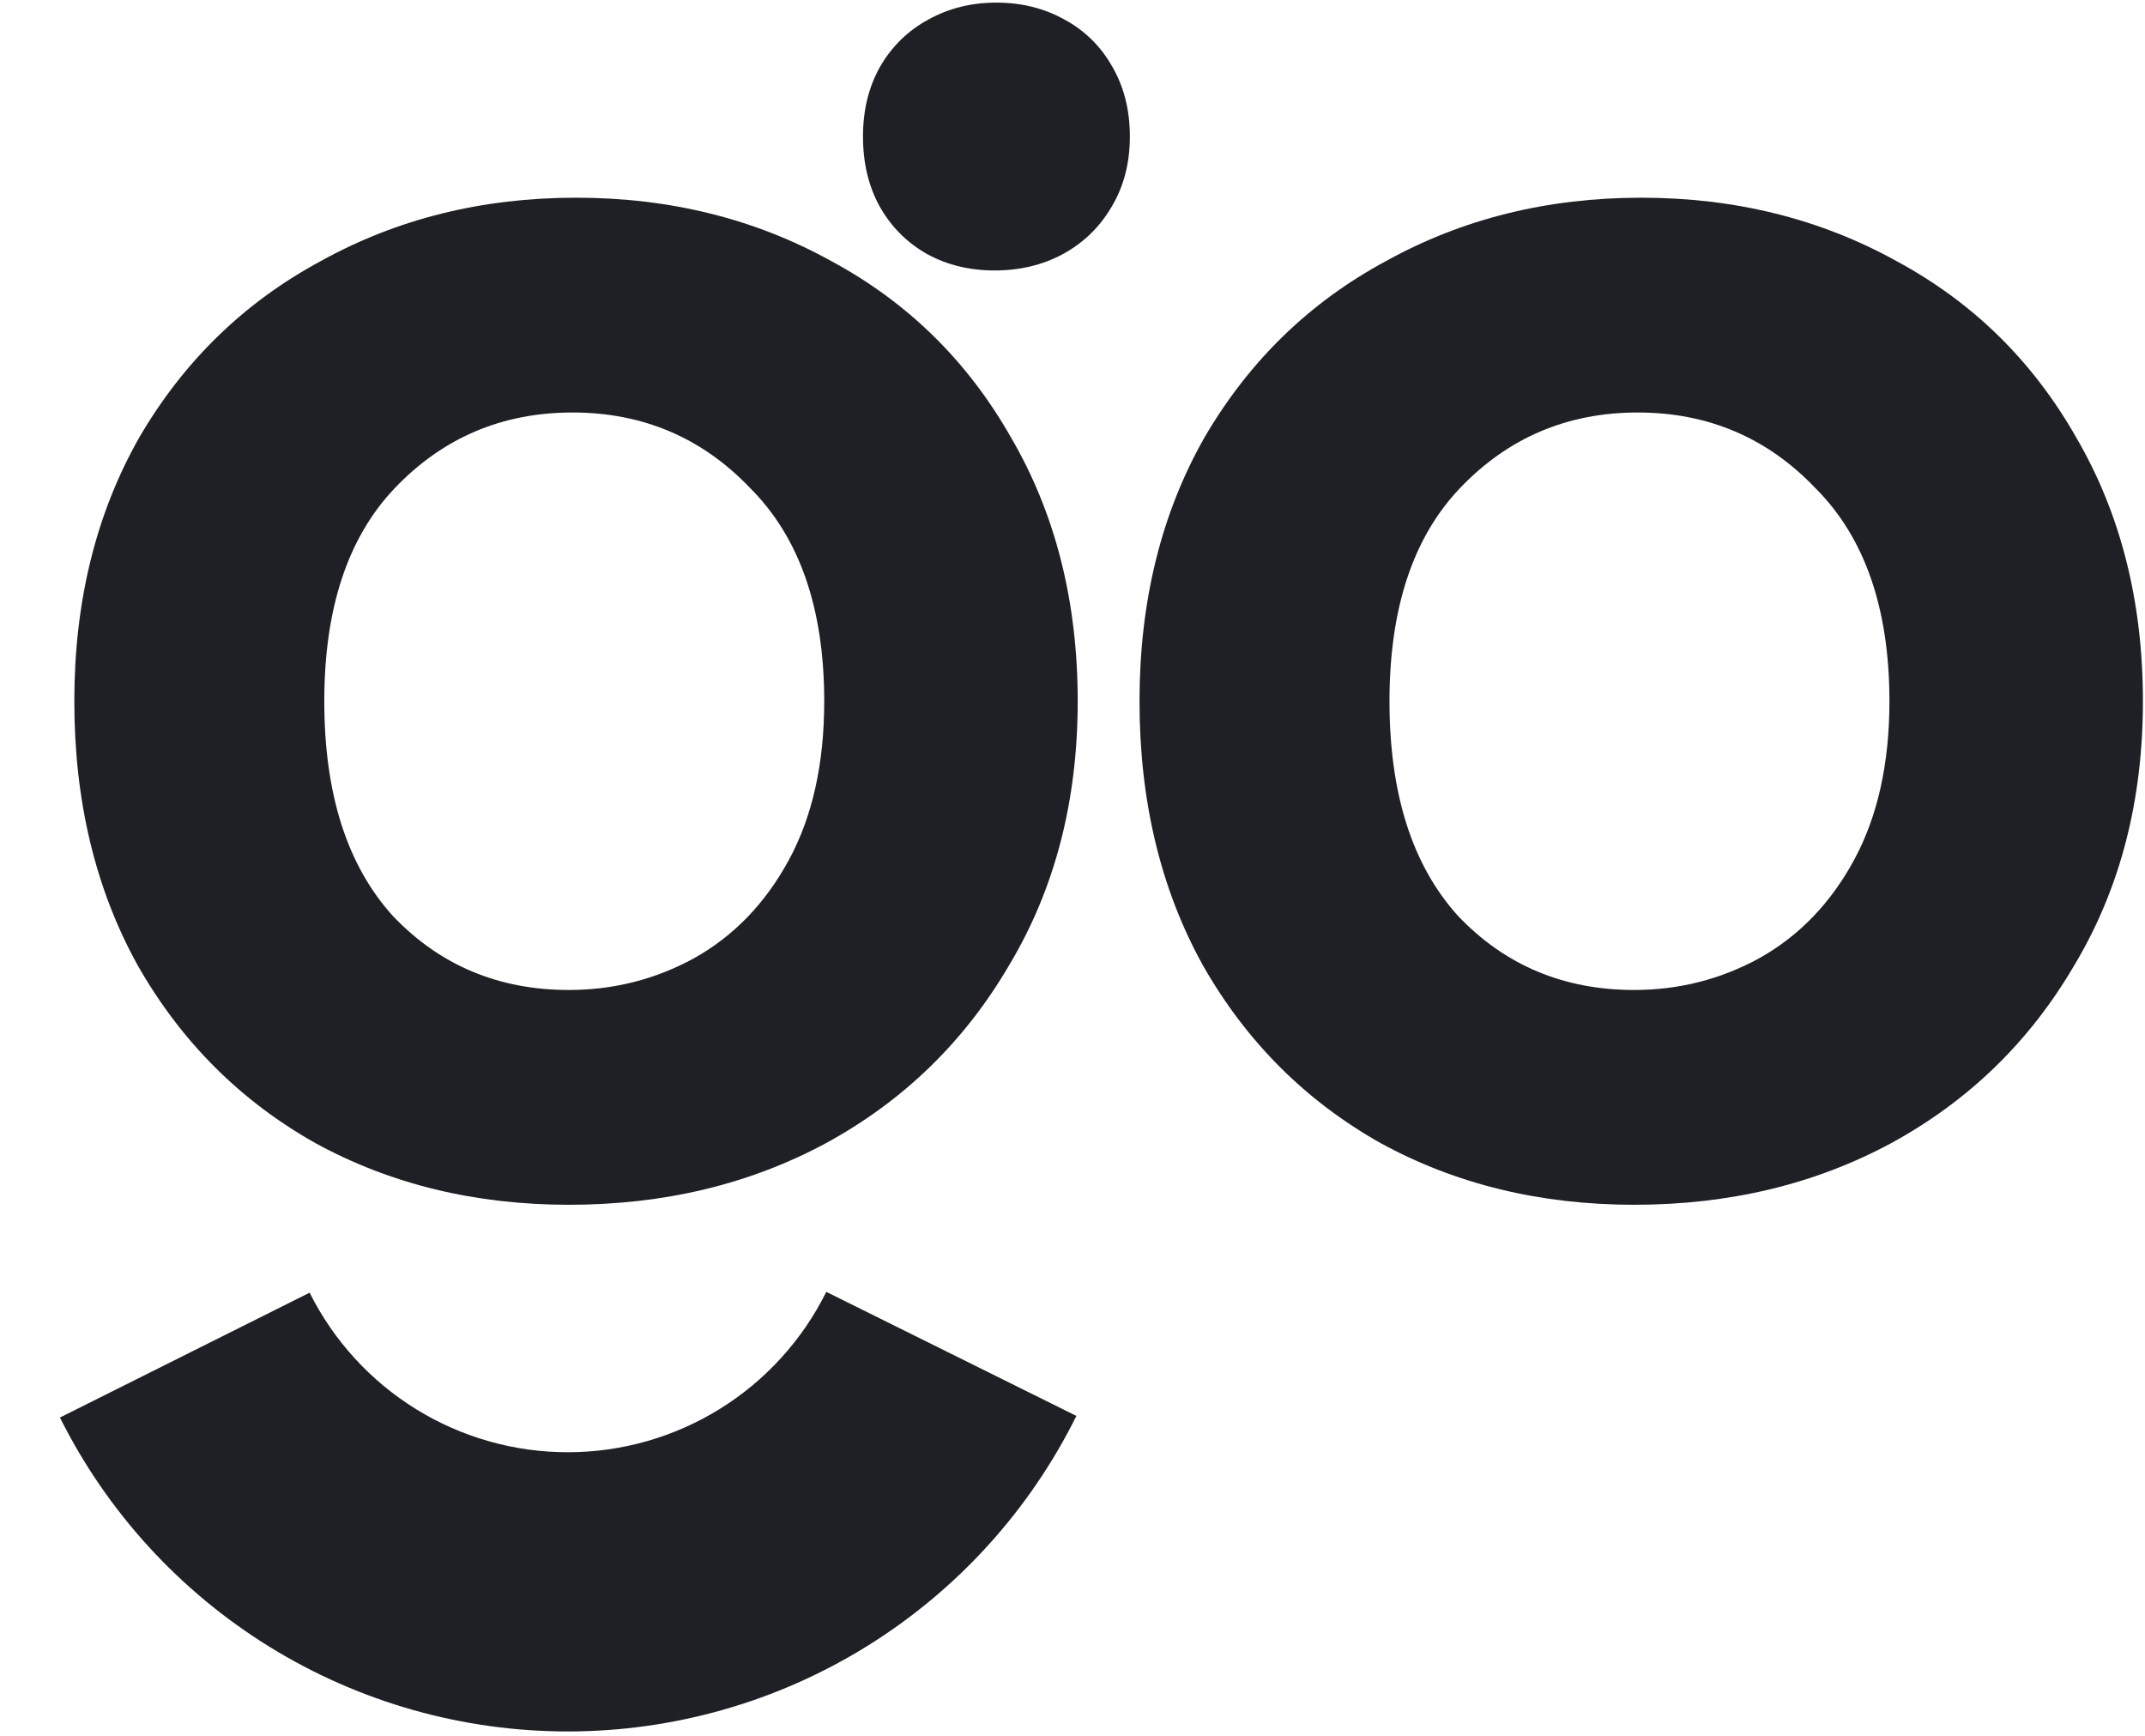 <svg width="430" height="348" viewBox="0 0 430 348" fill="none" xmlns="http://www.w3.org/2000/svg">
<path d="M114.06 241.479C95.24 241.479 78.301 237.362 63.244 229.128C48.188 220.659 36.307 208.778 27.602 193.487C19.133 178.195 14.898 160.55 14.898 140.553C14.898 120.556 19.251 102.912 27.955 87.62C36.895 72.328 49.011 60.565 64.303 52.331C79.595 43.862 96.651 39.627 115.472 39.627C134.293 39.627 151.349 43.862 166.641 52.331C181.933 60.565 193.931 72.328 202.635 87.62C211.575 102.912 216.045 120.556 216.045 140.553C216.045 160.55 211.458 178.195 202.283 193.487C193.343 208.778 181.109 220.659 165.582 229.128C150.29 237.362 133.116 241.479 114.06 241.479ZM114.06 198.427C123 198.427 131.352 196.31 139.115 192.075C147.114 187.605 153.466 181.018 158.171 172.313C162.877 163.609 165.229 153.022 165.229 140.553C165.229 121.968 160.289 107.735 150.408 97.854C140.762 87.737 128.882 82.679 114.766 82.679C100.65 82.679 88.77 87.737 79.124 97.854C69.714 107.735 65.009 121.968 65.009 140.553C65.009 159.139 69.596 173.49 78.771 183.606C88.182 193.487 99.945 198.427 114.06 198.427Z" fill="#1F2025"/>
<path d="M327.597 241.479C308.776 241.479 291.838 237.362 276.781 229.128C261.725 220.659 249.844 208.778 241.139 193.487C232.67 178.195 228.435 160.55 228.435 140.553C228.435 120.556 232.788 102.912 241.492 87.62C250.432 72.328 262.548 60.565 277.84 52.331C293.132 43.862 310.188 39.627 329.009 39.627C347.829 39.627 364.886 43.862 380.178 52.331C395.469 60.565 407.468 72.328 416.172 87.62C425.112 102.912 429.582 120.556 429.582 140.553C429.582 160.55 424.994 178.195 415.819 193.487C406.88 208.778 394.646 220.659 379.119 229.128C363.827 237.362 346.653 241.479 327.597 241.479ZM327.597 198.427C336.537 198.427 344.889 196.31 352.652 192.075C360.651 187.605 367.003 181.018 371.708 172.313C376.413 163.609 378.766 153.022 378.766 140.553C378.766 121.968 373.826 107.735 363.945 97.854C354.299 87.737 342.418 82.679 328.303 82.679C314.187 82.679 302.307 87.737 292.661 97.854C283.251 107.735 278.546 121.968 278.546 140.553C278.546 159.139 283.133 173.49 292.308 183.606C301.719 193.487 313.482 198.427 327.597 198.427Z" fill="#1F2025"/>
<path fill-rule="evenodd" clip-rule="evenodd" d="M185.859 50.925C189.864 53.116 194.369 54.211 199.375 54.211C204.443 54.211 209.011 53.116 213.078 50.925C217.208 48.673 220.462 45.513 222.84 41.446C225.28 37.378 226.5 32.685 226.5 27.366C226.5 22.048 225.312 17.355 222.934 13.287C220.619 9.22 217.427 6.092 213.36 3.901C209.293 1.649 204.756 0.522 199.75 0.522C194.744 0.522 190.208 1.649 186.14 3.901C182.073 6.092 178.851 9.22 176.473 13.287C174.158 17.355 173 22.048 173 27.366C173 32.685 174.126 37.378 176.379 41.446C178.694 45.513 181.854 48.673 185.859 50.925Z" fill="#1F2025"/>
<path d="M12.013 284.123C21.479 303.057 36.037 318.977 54.053 330.092C72.069 341.208 92.828 347.078 113.997 347.045C135.165 347.011 155.905 341.074 173.886 329.902C191.866 318.729 206.374 302.764 215.78 283.799L165.644 258.934C160.863 268.573 153.489 276.689 144.349 282.368C135.21 288.047 124.668 291.064 113.908 291.081C103.148 291.099 92.596 288.114 83.439 282.464C74.281 276.815 66.881 268.723 62.069 259.098L12.013 284.123Z" fill="#1F2025"/>
</svg>
